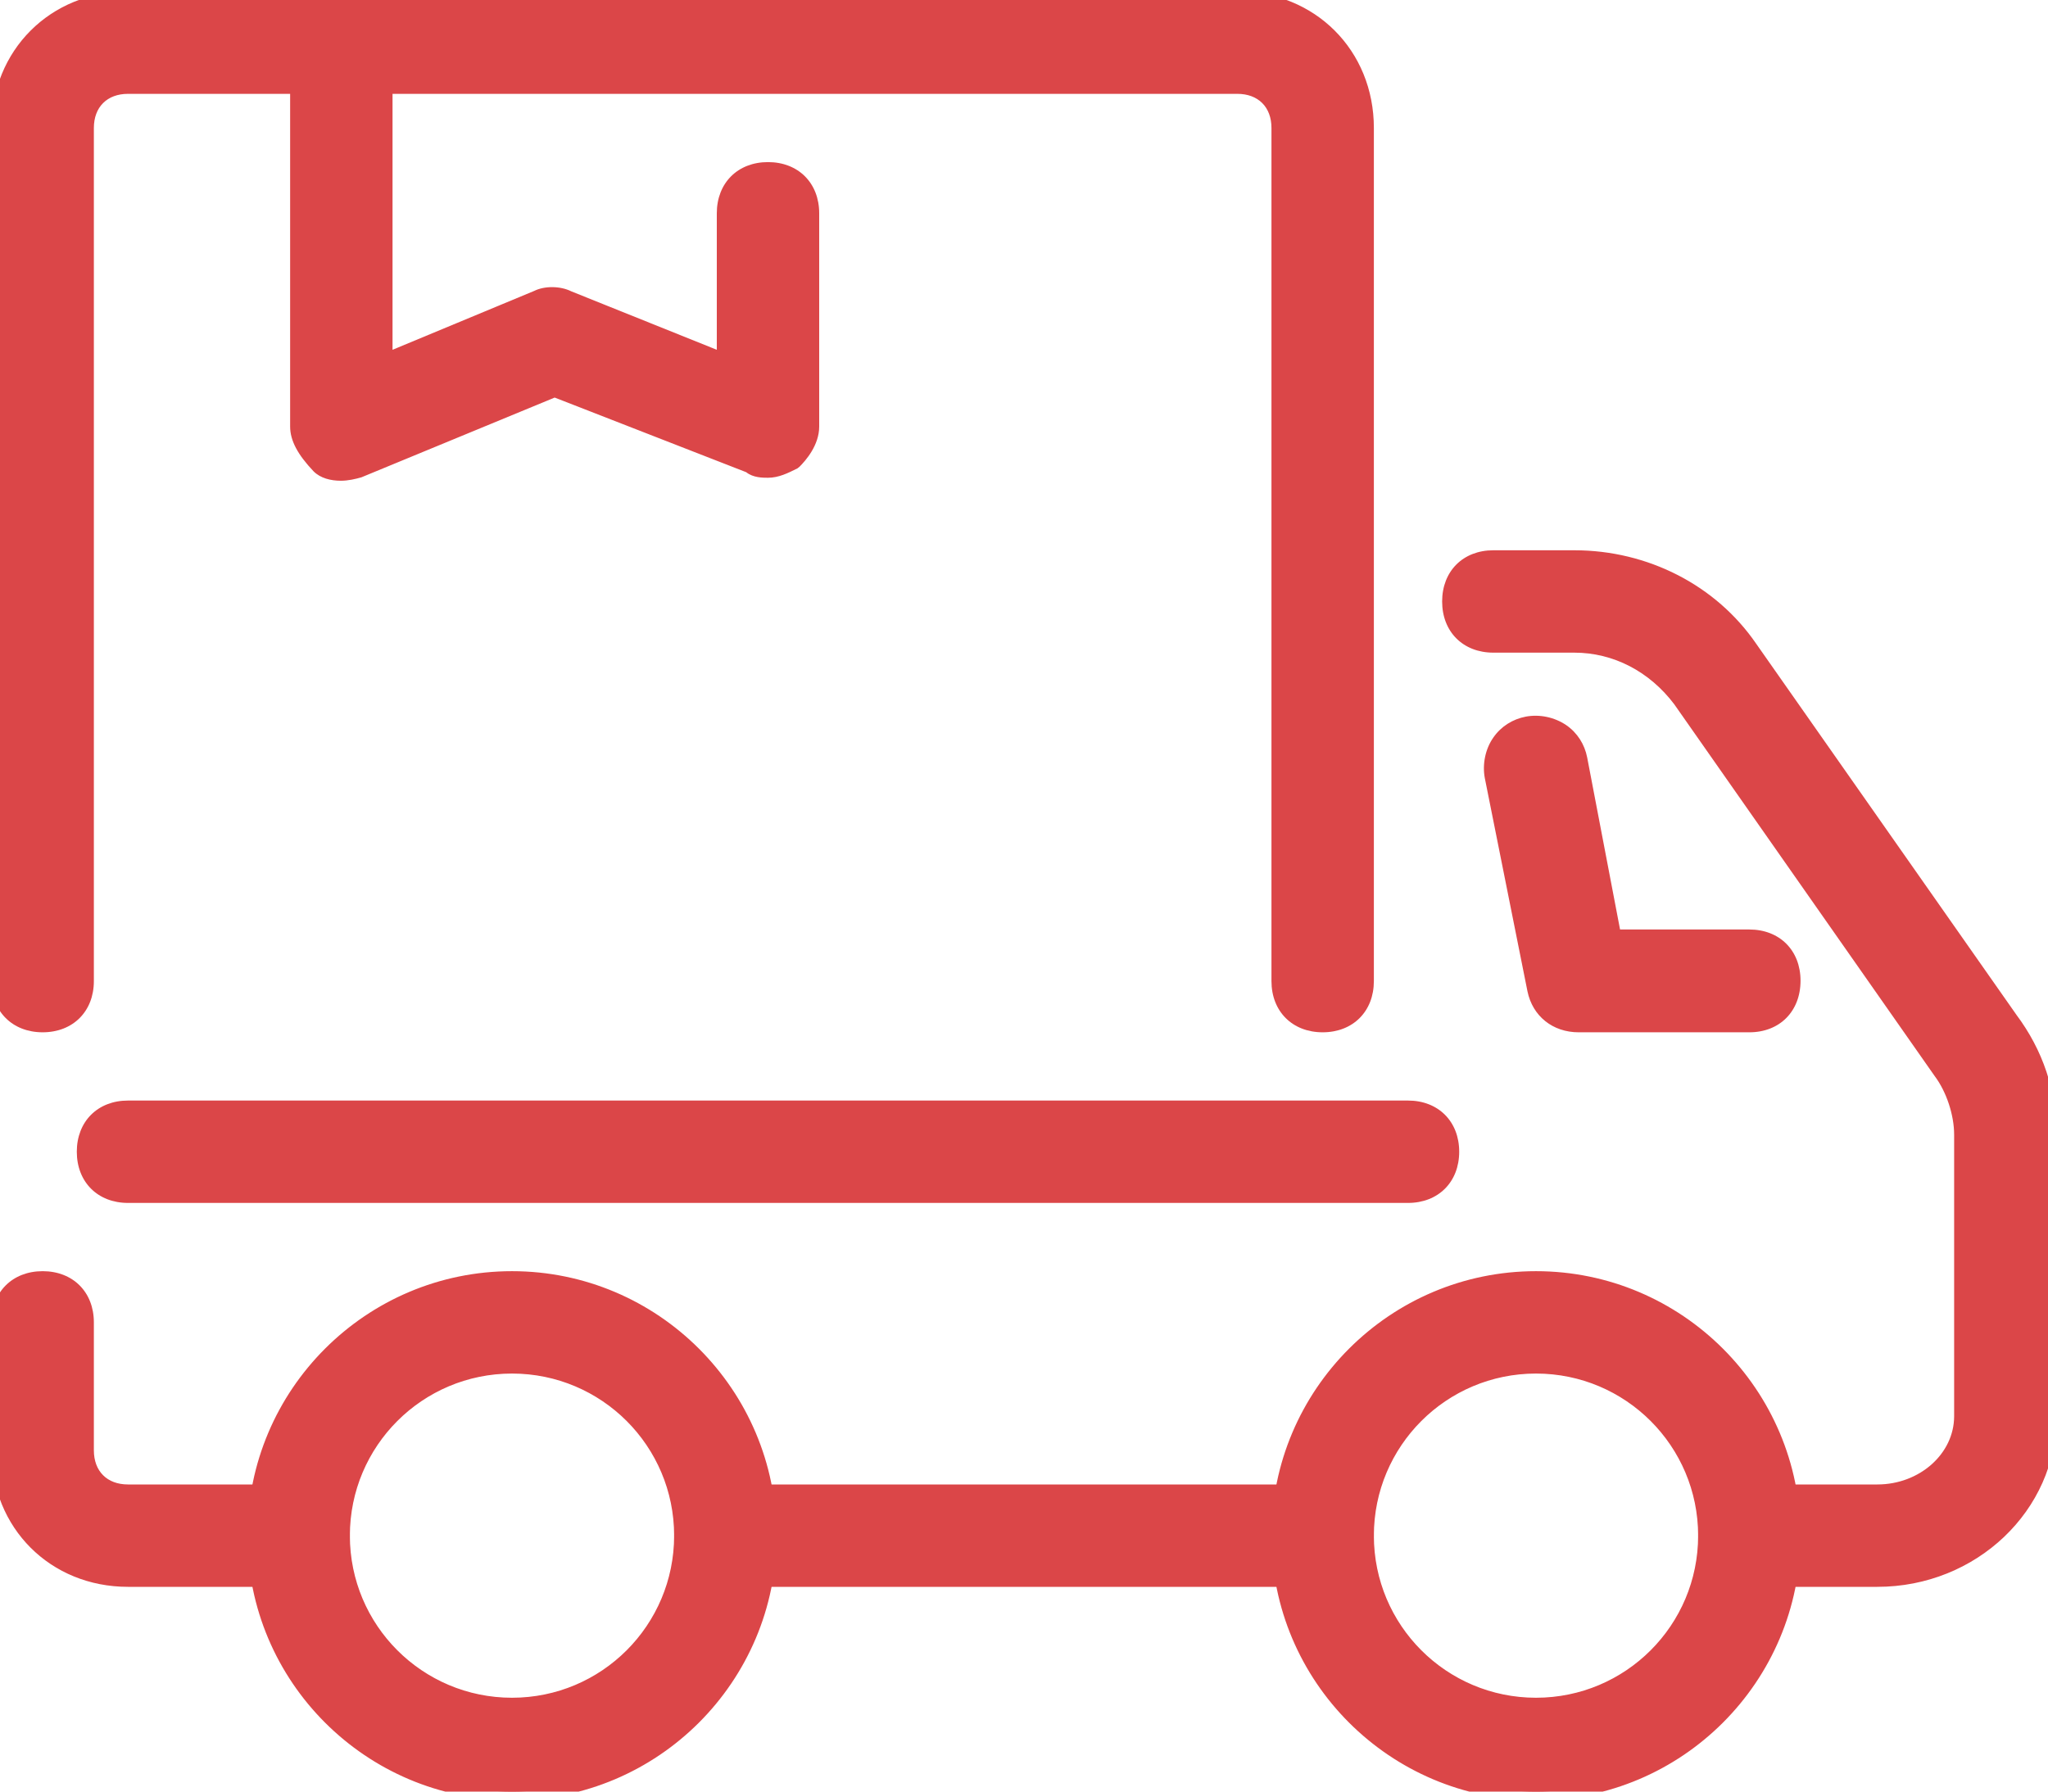 <?xml version="1.0" encoding="utf-8"?>
<!-- Generator: Adobe Illustrator 28.3.0, SVG Export Plug-In . SVG Version: 6.00 Build 0)  -->
<svg version="1.1" id="Assets" xmlns="http://www.w3.org/2000/svg" xmlns:xlink="http://www.w3.org/1999/xlink" x="0px" y="0px"
	 viewBox="0 0 48 42" style="enable-background:new 0 0 48 42;" xml:space="preserve">
<style type="text/css">
	.st0{fill:#DB4648;}
</style>
<g>
	<g>
		<path class="st0" d="M12,42c-3.3,0-6-2.7-6-6s2.7-6,6-6s6,2.7,6,6S15.3,42,12,42z M12,32c-2.2,0-4,1.8-4,4s1.8,4,4,4s4-1.8,4-4
			S14.2,32,12,32z"/>
		<path class="st0" d="M12,42.2c-3.42,0-6.2-2.78-6.2-6.2s2.78-6.2,6.2-6.2s6.2,2.78,6.2,6.2S15.42,42.2,12,42.2z M12,30.2
			c-3.2,0-5.8,2.6-5.8,5.8s2.6,5.8,5.8,5.8s5.8-2.6,5.8-5.8S15.2,30.2,12,30.2z M12,40.2c-2.32,0-4.2-1.88-4.2-4.2s1.88-4.2,4.2-4.2
			s4.2,1.88,4.2,4.2S14.32,40.2,12,40.2z M12,32.2c-2.1,0-3.8,1.7-3.8,3.8s1.7,3.8,3.8,3.8s3.8-1.7,3.8-3.8S14.1,32.2,12,32.2z"/>
	</g>
	<g>
		<path class="st0" d="M36,42c-3.3,0-6-2.7-6-6s2.7-6,6-6s6,2.7,6,6S39.3,42,36,42z M36,32c-2.2,0-4,1.8-4,4s1.8,4,4,4s4-1.8,4-4
			S38.2,32,36,32z"/>
		<path class="st0" d="M36,42.2c-3.42,0-6.2-2.78-6.2-6.2s2.78-6.2,6.2-6.2s6.2,2.78,6.2,6.2S39.42,42.2,36,42.2z M36,30.2
			c-3.2,0-5.8,2.6-5.8,5.8s2.6,5.8,5.8,5.8s5.8-2.6,5.8-5.8S39.2,30.2,36,30.2z M36,40.2c-2.32,0-4.2-1.88-4.2-4.2s1.88-4.2,4.2-4.2
			s4.2,1.88,4.2,4.2S38.32,40.2,36,40.2z M36,32.2c-2.1,0-3.8,1.7-3.8,3.8s1.7,3.8,3.8,3.8s3.8-1.7,3.8-3.8S38.1,32.2,36,32.2z"/>
	</g>
	<g>
		<path class="st0" d="M41,24h-4c-0.5,0-0.9-0.3-1-0.8l-1-5c-0.1-0.5,0.2-1.1,0.8-1.2c0.5-0.1,1.1,0.2,1.2,0.8l0.8,4.2H41
			c0.6,0,1,0.4,1,1S41.6,24,41,24z"/>
		<path class="st0" d="M41,24.2h-4c-0.61,0-1.08-0.38-1.2-0.96l-1-5c-0.06-0.32,0.01-0.68,0.2-0.95c0.18-0.26,0.45-0.43,0.76-0.49
			c0.32-0.06,0.67,0.01,0.95,0.2c0.26,0.18,0.43,0.45,0.49,0.76l0.77,4.03H41c0.71,0,1.2,0.49,1.2,1.2
			C42.2,23.71,41.71,24.2,41,24.2z M35.99,17.18c-0.05,0-0.1,0-0.16,0.02c-0.27,0.04-0.42,0.2-0.5,0.32
			c-0.13,0.19-0.18,0.43-0.14,0.65l1,5c0.08,0.39,0.39,0.64,0.8,0.64h4c0.49,0,0.8-0.31,0.8-0.8s-0.31-0.8-0.8-0.8h-3.37l-0.83-4.36
			c-0.04-0.27-0.2-0.42-0.32-0.5C36.34,17.23,36.17,17.18,35.99,17.18z"/>
	</g>
	<g>
		<path class="st0" d="M31,37H17c-0.6,0-1-0.4-1-1s0.4-1,1-1h14c0.6,0,1,0.4,1,1S31.6,37,31,37z"/>
		<path class="st0" d="M31,37.2H17c-0.71,0-1.2-0.49-1.2-1.2s0.49-1.2,1.2-1.2h14c0.71,0,1.2,0.49,1.2,1.2S31.71,37.2,31,37.2z
			 M17,35.2c-0.49,0-0.8,0.31-0.8,0.8c0,0.49,0.31,0.8,0.8,0.8h14c0.49,0,0.8-0.31,0.8-0.8s-0.31-0.8-0.8-0.8H17z"/>
	</g>
	<g>
		<path class="st0" d="M44,37h-3c-0.6,0-1-0.4-1-1s0.4-1,1-1h3c1.1,0,2-0.8,2-1.8v-6.6c0-0.5-0.2-1.1-0.5-1.5l-6.1-8.7
			c-0.6-0.8-1.5-1.3-2.5-1.3H35c-0.6,0-1-0.4-1-1s0.4-1,1-1h1.9c1.7,0,3.2,0.8,4.1,2.1l6.1,8.7c0.6,0.8,0.9,1.7,0.9,2.7v6.6
			C48,35.3,46.2,37,44,37z"/>
		<path class="st0" d="M44,37.2h-3c-0.71,0-1.2-0.49-1.2-1.2s0.49-1.2,1.2-1.2h3c0.99,0,1.8-0.72,1.8-1.6v-6.6
			c0-0.46-0.18-1.01-0.46-1.38l-6.1-8.71c-0.58-0.77-1.43-1.21-2.34-1.21H35c-0.71,0-1.2-0.49-1.2-1.2s0.49-1.2,1.2-1.2h1.9
			c1.72,0,3.32,0.82,4.26,2.19l6.1,8.7c0.62,0.83,0.94,1.78,0.94,2.82v6.6C48.2,35.41,46.32,37.2,44,37.2z M41,35.2
			c-0.49,0-0.8,0.31-0.8,0.8s0.31,0.8,0.8,0.8h3c2.1,0,3.8-1.62,3.8-3.6v-6.6c0-0.95-0.29-1.82-0.86-2.58l-6.1-8.71
			c-0.89-1.28-2.32-2.01-3.94-2.01H35c-0.49,0-0.8,0.31-0.8,0.8s0.31,0.8,0.8,0.8h1.9c1.03,0,2,0.5,2.66,1.38l6.1,8.71
			c0.32,0.43,0.54,1.07,0.54,1.62v6.6c0,1.1-0.99,2-2.2,2H41z"/>
	</g>
	<g>
		<path class="st0" d="M7,37H3c-1.7,0-3-1.3-3-3v-3c0-0.6,0.4-1,1-1s1,0.4,1,1v3c0,0.6,0.4,1,1,1h4c0.6,0,1,0.4,1,1S7.6,37,7,37z"/>
		<path class="st0" d="M7,37.2H3c-1.82,0-3.2-1.38-3.2-3.2v-3c0-0.71,0.49-1.2,1.2-1.2s1.2,0.49,1.2,1.2v3c0,0.49,0.31,0.8,0.8,0.8
			h4c0.71,0,1.2,0.49,1.2,1.2S7.71,37.2,7,37.2z M1,30.2c-0.49,0-0.8,0.31-0.8,0.8v3c0,1.6,1.2,2.8,2.8,2.8h4
			c0.49,0,0.8-0.31,0.8-0.8c0-0.49-0.31-0.8-0.8-0.8H3c-0.71,0-1.2-0.49-1.2-1.2v-3C1.8,30.51,1.49,30.2,1,30.2z"/>
	</g>
	<g>
		<path class="st0" d="M33,28H3c-0.6,0-1-0.4-1-1s0.4-1,1-1h30c0.6,0,1,0.4,1,1S33.6,28,33,28z"/>
		<path class="st0" d="M33,28.2H3c-0.71,0-1.2-0.49-1.2-1.2s0.49-1.2,1.2-1.2h30c0.71,0,1.2,0.49,1.2,1.2S33.71,28.2,33,28.2z
			 M3,26.2c-0.49,0-0.8,0.31-0.8,0.8c0,0.49,0.31,0.8,0.8,0.8h30c0.49,0,0.8-0.31,0.8-0.8s-0.31-0.8-0.8-0.8H3z"/>
	</g>
	<g>
		<path class="st0" d="M31,24c-0.6,0-1-0.4-1-1V3c0-0.6-0.4-1-1-1H3C2.4,2,2,2.4,2,3v20c0,0.6-0.4,1-1,1s-1-0.4-1-1V3
			c0-1.7,1.3-3,3-3h26c1.7,0,3,1.3,3,3v20C32,23.6,31.6,24,31,24z"/>
		<path class="st0" d="M31,24.2c-0.71,0-1.2-0.49-1.2-1.2V3c0-0.49-0.31-0.8-0.8-0.8H3C2.51,2.2,2.2,2.51,2.2,3v20
			c0,0.71-0.49,1.2-1.2,1.2s-1.2-0.49-1.2-1.2V3c0-1.82,1.38-3.2,3.2-3.2h26c1.82,0,3.2,1.38,3.2,3.2v20
			C32.2,23.71,31.71,24.2,31,24.2z M3,1.8h26c0.71,0,1.2,0.49,1.2,1.2v20c0,0.49,0.31,0.8,0.8,0.8s0.8-0.31,0.8-0.8V3
			c0-1.6-1.2-2.8-2.8-2.8H3C1.4,0.2,0.2,1.4,0.2,3v20c0,0.49,0.31,0.8,0.8,0.8s0.8-0.31,0.8-0.8V3C1.8,2.29,2.29,1.8,3,1.8z"/>
	</g>
	<g>
		<path class="st0" d="M18,11c-0.1,0-0.3,0-0.4-0.1L13,9.1L8.4,11c-0.3,0.1-0.7,0.1-0.9-0.1C7.2,10.6,7,10.3,7,10V1c0-0.6,0.4-1,1-1
			s1,0.4,1,1v7.5L12.6,7c0.2-0.1,0.5-0.1,0.7,0L17,8.5V5c0-0.6,0.4-1,1-1s1,0.4,1,1v5c0,0.3-0.2,0.6-0.4,0.8
			C18.4,10.9,18.2,11,18,11z"/>
		<path class="st0" d="M7.99,11.27c-0.24,0-0.48-0.06-0.64-0.22C6.98,10.66,6.8,10.33,6.8,10V1c0-0.71,0.49-1.2,1.2-1.2
			S9.2,0.29,9.2,1v7.2l3.32-1.38c0.24-0.12,0.61-0.12,0.87,0.01L16.8,8.2V5c0-0.71,0.49-1.2,1.2-1.2s1.2,0.49,1.2,1.2v5
			c0,0.44-0.32,0.8-0.46,0.94l-0.05,0.04c-0.22,0.11-0.44,0.22-0.69,0.22c-0.12,0-0.35,0-0.51-0.13L13,9.32l-4.53,1.87
			C8.33,11.23,8.16,11.27,7.99,11.27z M8,0.2C7.51,0.2,7.2,0.51,7.2,1v9c0,0.21,0.14,0.46,0.44,0.76c0.12,0.12,0.42,0.14,0.69,0.05
			L13,8.88l4.74,1.87c0.02,0.02,0.08,0.04,0.26,0.04c0.14,0,0.31-0.08,0.48-0.16c0.2-0.21,0.32-0.44,0.32-0.64V5
			c0-0.49-0.31-0.8-0.8-0.8S17.2,4.51,17.2,5v3.8l-3.98-1.61c-0.16-0.08-0.39-0.08-0.53-0.01L8.8,8.8V1C8.8,0.51,8.49,0.2,8,0.2z"/>
	</g>
</g>
</svg>
